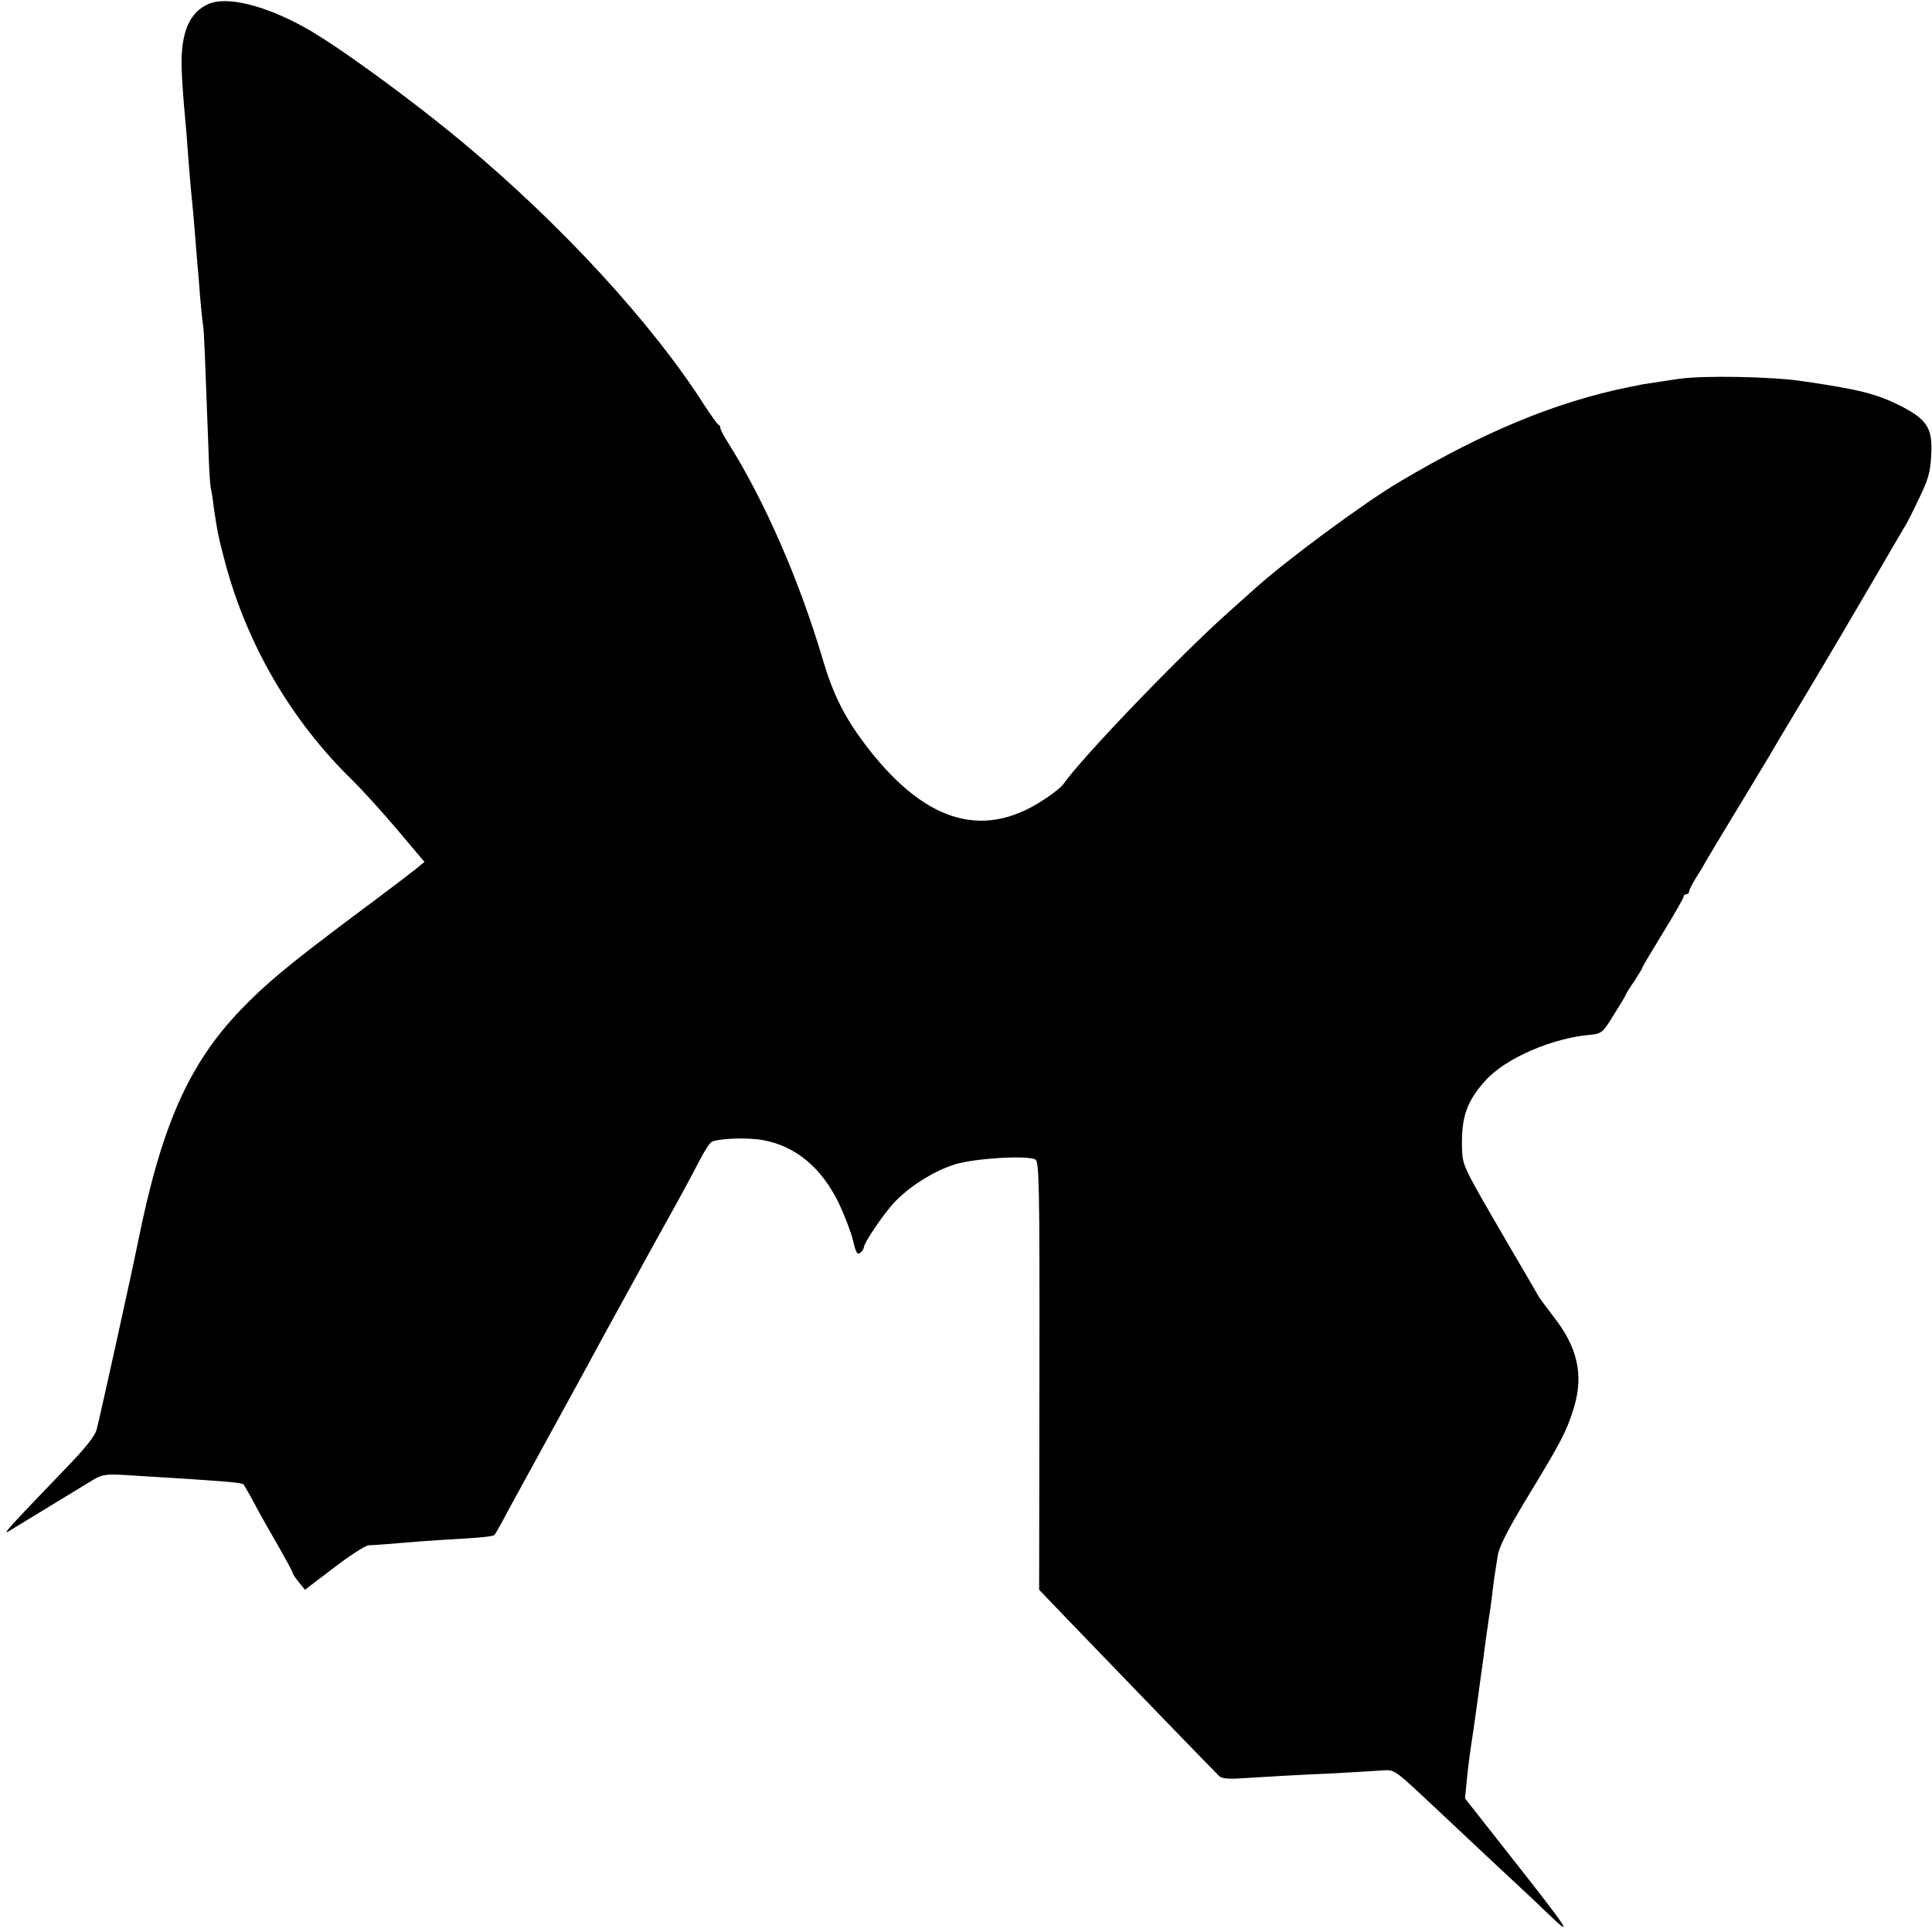 <?xml version="1.0" standalone="no"?>
<!DOCTYPE svg PUBLIC "-//W3C//DTD SVG 20010904//EN"
 "http://www.w3.org/TR/2001/REC-SVG-20010904/DTD/svg10.dtd">
<svg version="1.0" xmlns="http://www.w3.org/2000/svg"
 width="700pt" height="700pt" viewBox="0 0 700 700"
 preserveAspectRatio="xMidYMid meet">
<g transform="translate(0,700) scale(0.1,-0.1)"
fill="#000000" stroke="none">
<path d="M754 6985 c-62 -28 -93 -91 -96 -196 -1 -46 4 -130 17 -264 1 -16 5
-70 9 -120 4 -49 9 -106 11 -125 2 -19 7 -69 10 -110 3 -41 8 -97 10 -125 3
-27 7 -81 10 -120 3 -38 8 -86 11 -105 4 -32 6 -90 19 -440 2 -69 6 -134 8
-145 3 -11 8 -42 11 -70 13 -88 16 -107 42 -204 80 -299 241 -575 463 -790 36
-36 109 -116 162 -179 l97 -115 -27 -22 c-14 -12 -118 -91 -231 -175 -235
-176 -319 -246 -408 -339 -188 -196 -287 -419 -372 -841 -23 -114 -141 -649
-150 -680 -6 -23 -43 -69 -102 -130 -205 -213 -242 -253 -218 -239 72 44 274
167 307 187 34 20 47 22 128 17 50 -3 122 -8 160 -10 190 -12 251 -17 257 -23
3 -4 22 -36 41 -72 19 -36 58 -105 86 -153 28 -49 51 -92 51 -95 0 -4 10 -19
23 -35 l22 -27 105 80 c57 44 114 80 125 81 26 1 91 6 184 14 41 3 117 8 170
11 53 3 99 8 102 12 4 4 26 43 49 87 24 44 89 163 145 265 107 195 153 279
202 370 54 98 205 374 231 420 45 80 90 164 118 218 15 29 33 57 40 63 17 14
131 19 189 8 119 -22 212 -100 275 -230 21 -45 44 -105 51 -135 10 -43 15 -52
26 -43 7 6 13 15 13 20 0 15 67 114 106 158 54 59 144 117 223 142 70 22 261
34 292 18 14 -7 16 -85 15 -783 l-1 -776 90 -94 c73 -76 516 -535 562 -581 8
-8 32 -11 65 -9 98 6 232 14 353 19 66 4 142 8 168 10 53 3 40 12 211 -148 72
-68 278 -261 301 -282 12 -11 55 -51 95 -90 95 -91 76 -61 -132 203 l-170 216
6 61 c3 33 10 92 16 130 6 39 13 88 16 110 3 22 7 51 9 65 5 36 18 133 20 145
2 22 18 131 20 146 2 9 6 40 10 70 3 30 8 65 10 79 2 14 7 45 11 70 4 33 33
91 108 215 125 206 141 237 168 323 37 121 14 222 -76 335 -22 29 -45 60 -51
69 -5 10 -55 95 -110 189 -168 289 -166 284 -168 353 -2 110 17 166 86 242 72
80 243 154 382 165 37 4 43 8 82 72 24 38 43 70 43 72 0 2 13 24 30 48 16 25
30 47 30 50 0 3 34 60 75 127 41 67 75 126 75 131 0 5 5 9 10 9 6 0 10 5 10
10 0 6 12 29 27 53 15 23 31 51 37 62 6 11 52 87 101 168 50 82 98 163 109
180 10 18 80 136 156 262 76 127 183 309 239 405 56 96 106 182 111 190 6 8
29 53 51 100 35 71 43 98 46 160 6 99 -14 130 -114 181 -85 42 -146 58 -353
88 -111 17 -365 21 -450 8 -19 -3 -57 -9 -85 -13 -27 -4 -54 -8 -60 -10 -5 -1
-21 -4 -35 -7 -262 -53 -527 -163 -828 -342 -129 -76 -412 -285 -528 -390 -6
-5 -49 -44 -95 -85 -180 -161 -531 -527 -597 -622 -8 -11 -41 -37 -74 -58
-223 -145 -435 -76 -649 210 -72 97 -112 178 -149 304 -84 283 -210 573 -344
785 -14 22 -26 45 -26 50 0 5 -3 11 -8 13 -4 2 -27 35 -52 73 -188 294 -515
650 -870 946 -189 158 -461 356 -575 419 -148 82 -285 115 -351 85z"/>
</g>
</svg>
